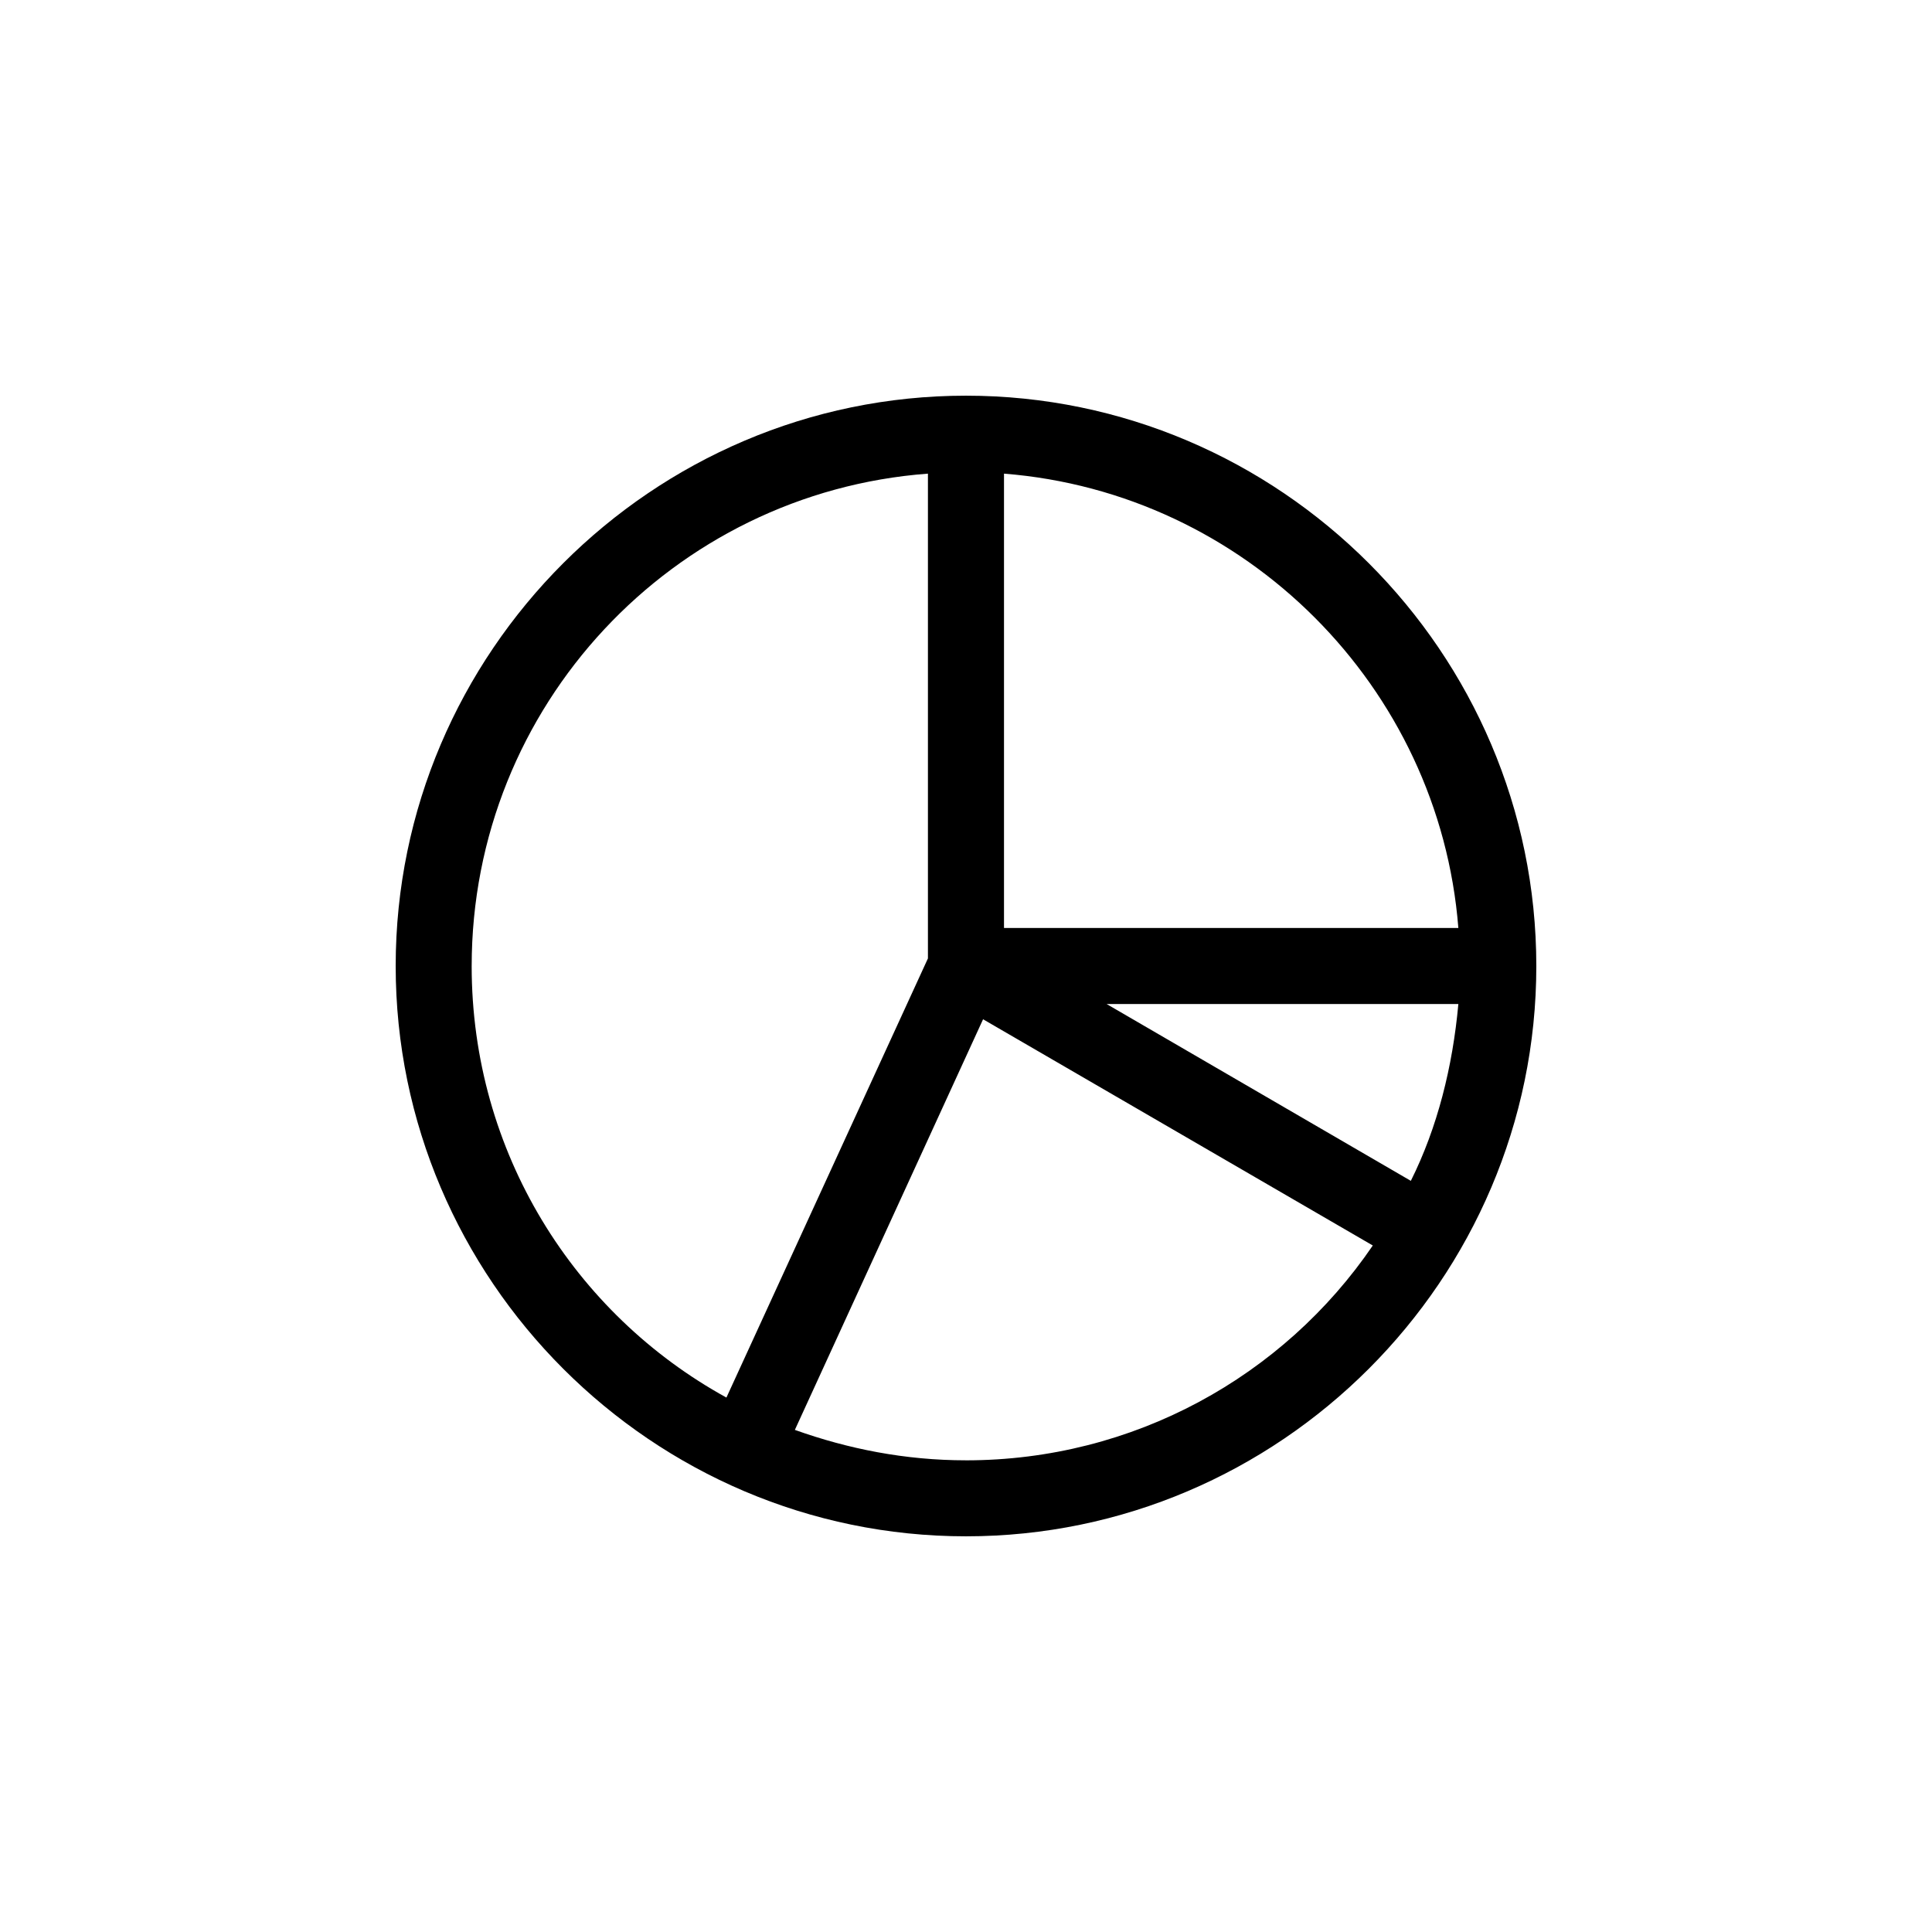 <?xml version="1.0" encoding="UTF-8"?>
<!-- The Best Svg Icon site in the world: iconSvg.co, Visit us! https://iconsvg.co -->
<svg fill="#000000" width="800px" height="800px" version="1.1" viewBox="144 144 512 512" xmlns="http://www.w3.org/2000/svg">
 <path d="m400 248.86c-83.129 0-151.14 68.016-151.14 151.14s68.016 151.14 151.14 151.14 151.14-68.016 151.14-151.14c-0.004-83.129-68.016-151.14-151.14-151.14zm130.48 141.07h-120.41v-120.41c63.984 5.039 115.37 56.426 120.41 120.41zm0 20.152c-1.512 16.625-5.543 32.746-12.594 46.855l-80.609-46.855zm-261.48-10.074c0-69.023 53.402-125.45 120.91-130.49v128.47l-53.402 116.38c-40.305-22.168-67.512-64.992-67.512-114.36zm130.99 130.99c-16.121 0-31.234-3.023-45.344-8.062l49.879-108.82 103.28 59.953c-23.684 34.766-63.484 56.934-107.82 56.934z"/>
</svg>